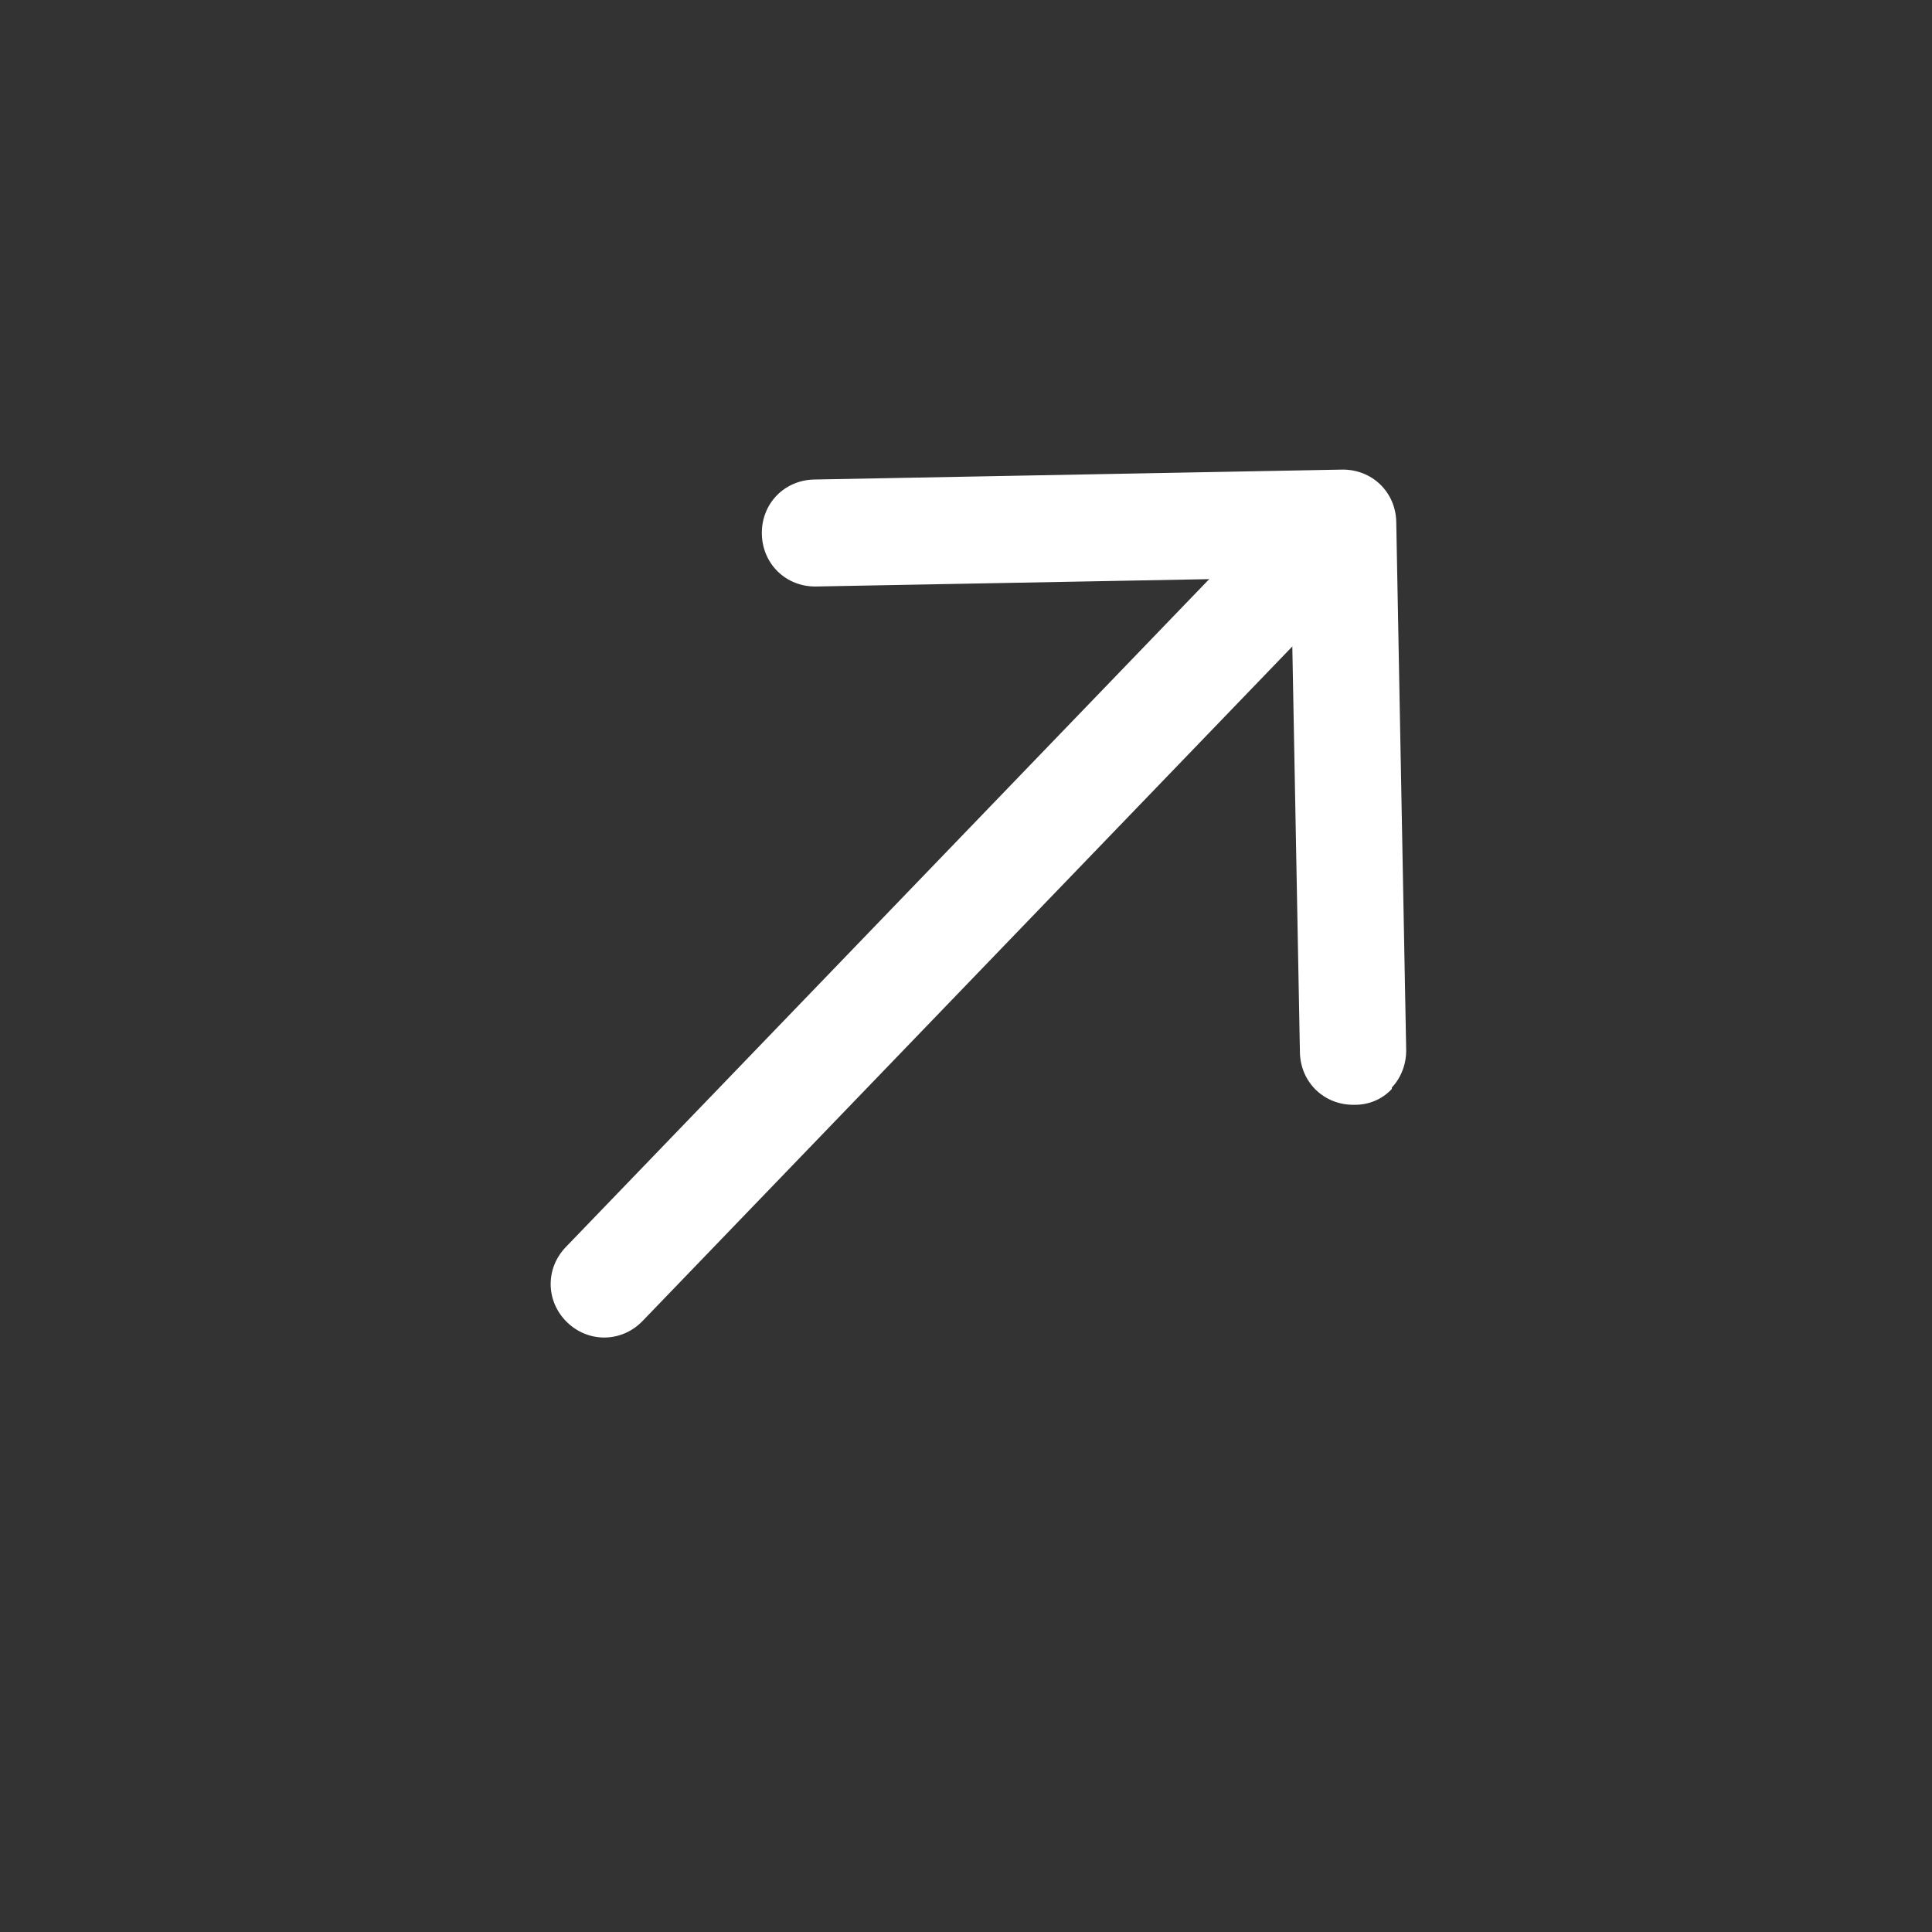 <svg width="30" height="30" viewBox="0 0 30 30" fill="none" xmlns="http://www.w3.org/2000/svg">
<rect x="0" y="0" width="30" height="30" fill="#333333" stroke="none"/>
<g clip-path="url(#clip0_123_1266)">
<path d="M20.311 9.785L9.978 20.512C9.656 20.846 9.142 20.856 8.808 20.534C8.474 20.213 8.464 19.698 8.786 19.364L19.119 8.637C19.44 8.303 19.955 8.294 20.289 8.615C20.623 8.937 20.632 9.452 20.311 9.785Z" fill="white"/>
<path d="M21.612 16.91C21.538 16.989 21.448 17.052 21.348 17.094C21.248 17.136 21.14 17.157 21.031 17.155C20.563 17.164 20.194 16.808 20.185 16.34L20.047 8.969L12.676 9.107C12.208 9.116 11.839 8.76 11.83 8.292C11.821 7.824 12.177 7.454 12.645 7.446L20.835 7.292C21.303 7.284 21.673 7.639 21.681 8.107L21.835 16.297C21.839 16.532 21.749 16.744 21.612 16.887L21.612 16.91Z" fill="white"/>
</g>
<defs>
<clipPath id="clip0_123_1266">
<rect width="26.479" height="14.894" fill="white" transform="translate(0 19.07) rotate(-46.072)"/>
</clipPath>
</defs>
</svg>
